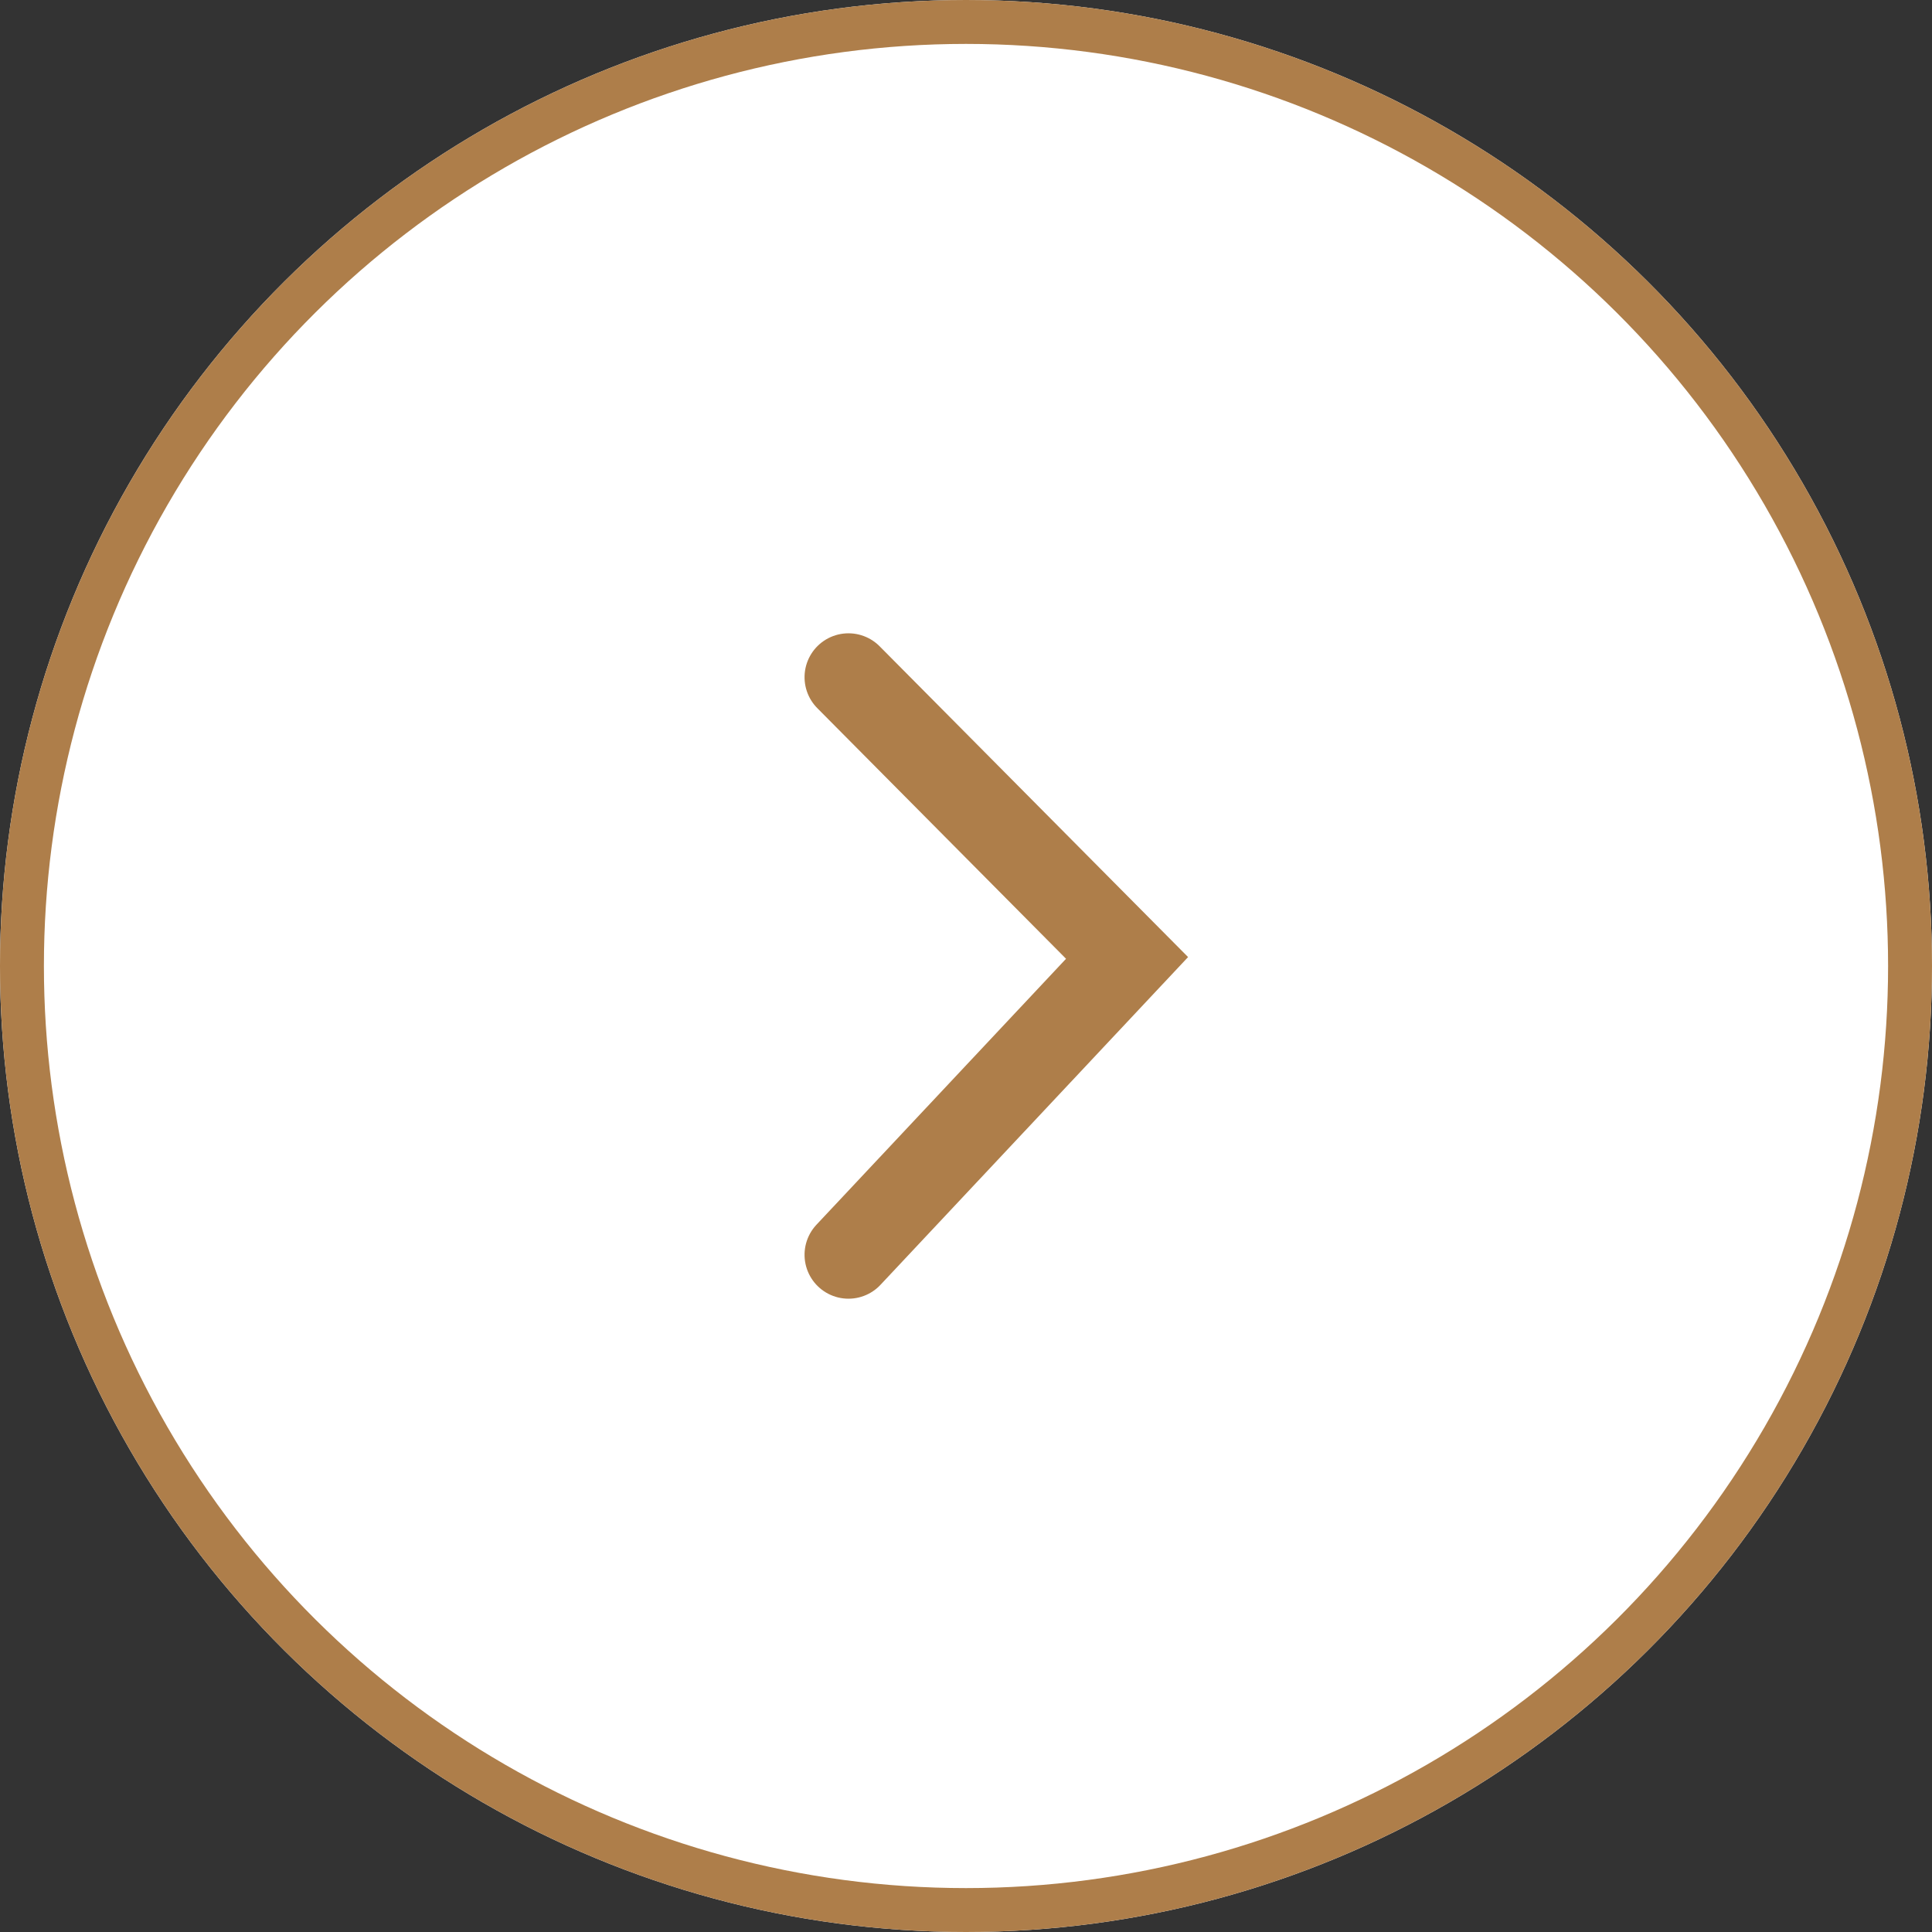 <svg xmlns="http://www.w3.org/2000/svg" width="44" height="44" viewBox="0 0 44 44">
  <rect x="0" y="0" width="44" height="44" fill="#333333" stroke="none"/>
  <g id="Group_16537" data-name="Group 16537" transform="translate(0 44) rotate(-90)">
    <g id="Ellipse_126" data-name="Ellipse 126" transform="translate(0)" fill="#fff" stroke="#ae7e4a" stroke-width="1">
      <circle cx="22" cy="22" r="22" stroke="none"/>
      <circle cx="22" cy="22" r="21.5" fill="none"/>
    </g>
    <path id="Path_88389" data-name="Path 88389" d="M0,0,6.761,6.345,13.154,0" transform="translate(15.423 19.323)" fill="none" stroke="#ae7e4a" stroke-linecap="round" stroke-width="2"/>
  </g>
</svg>
